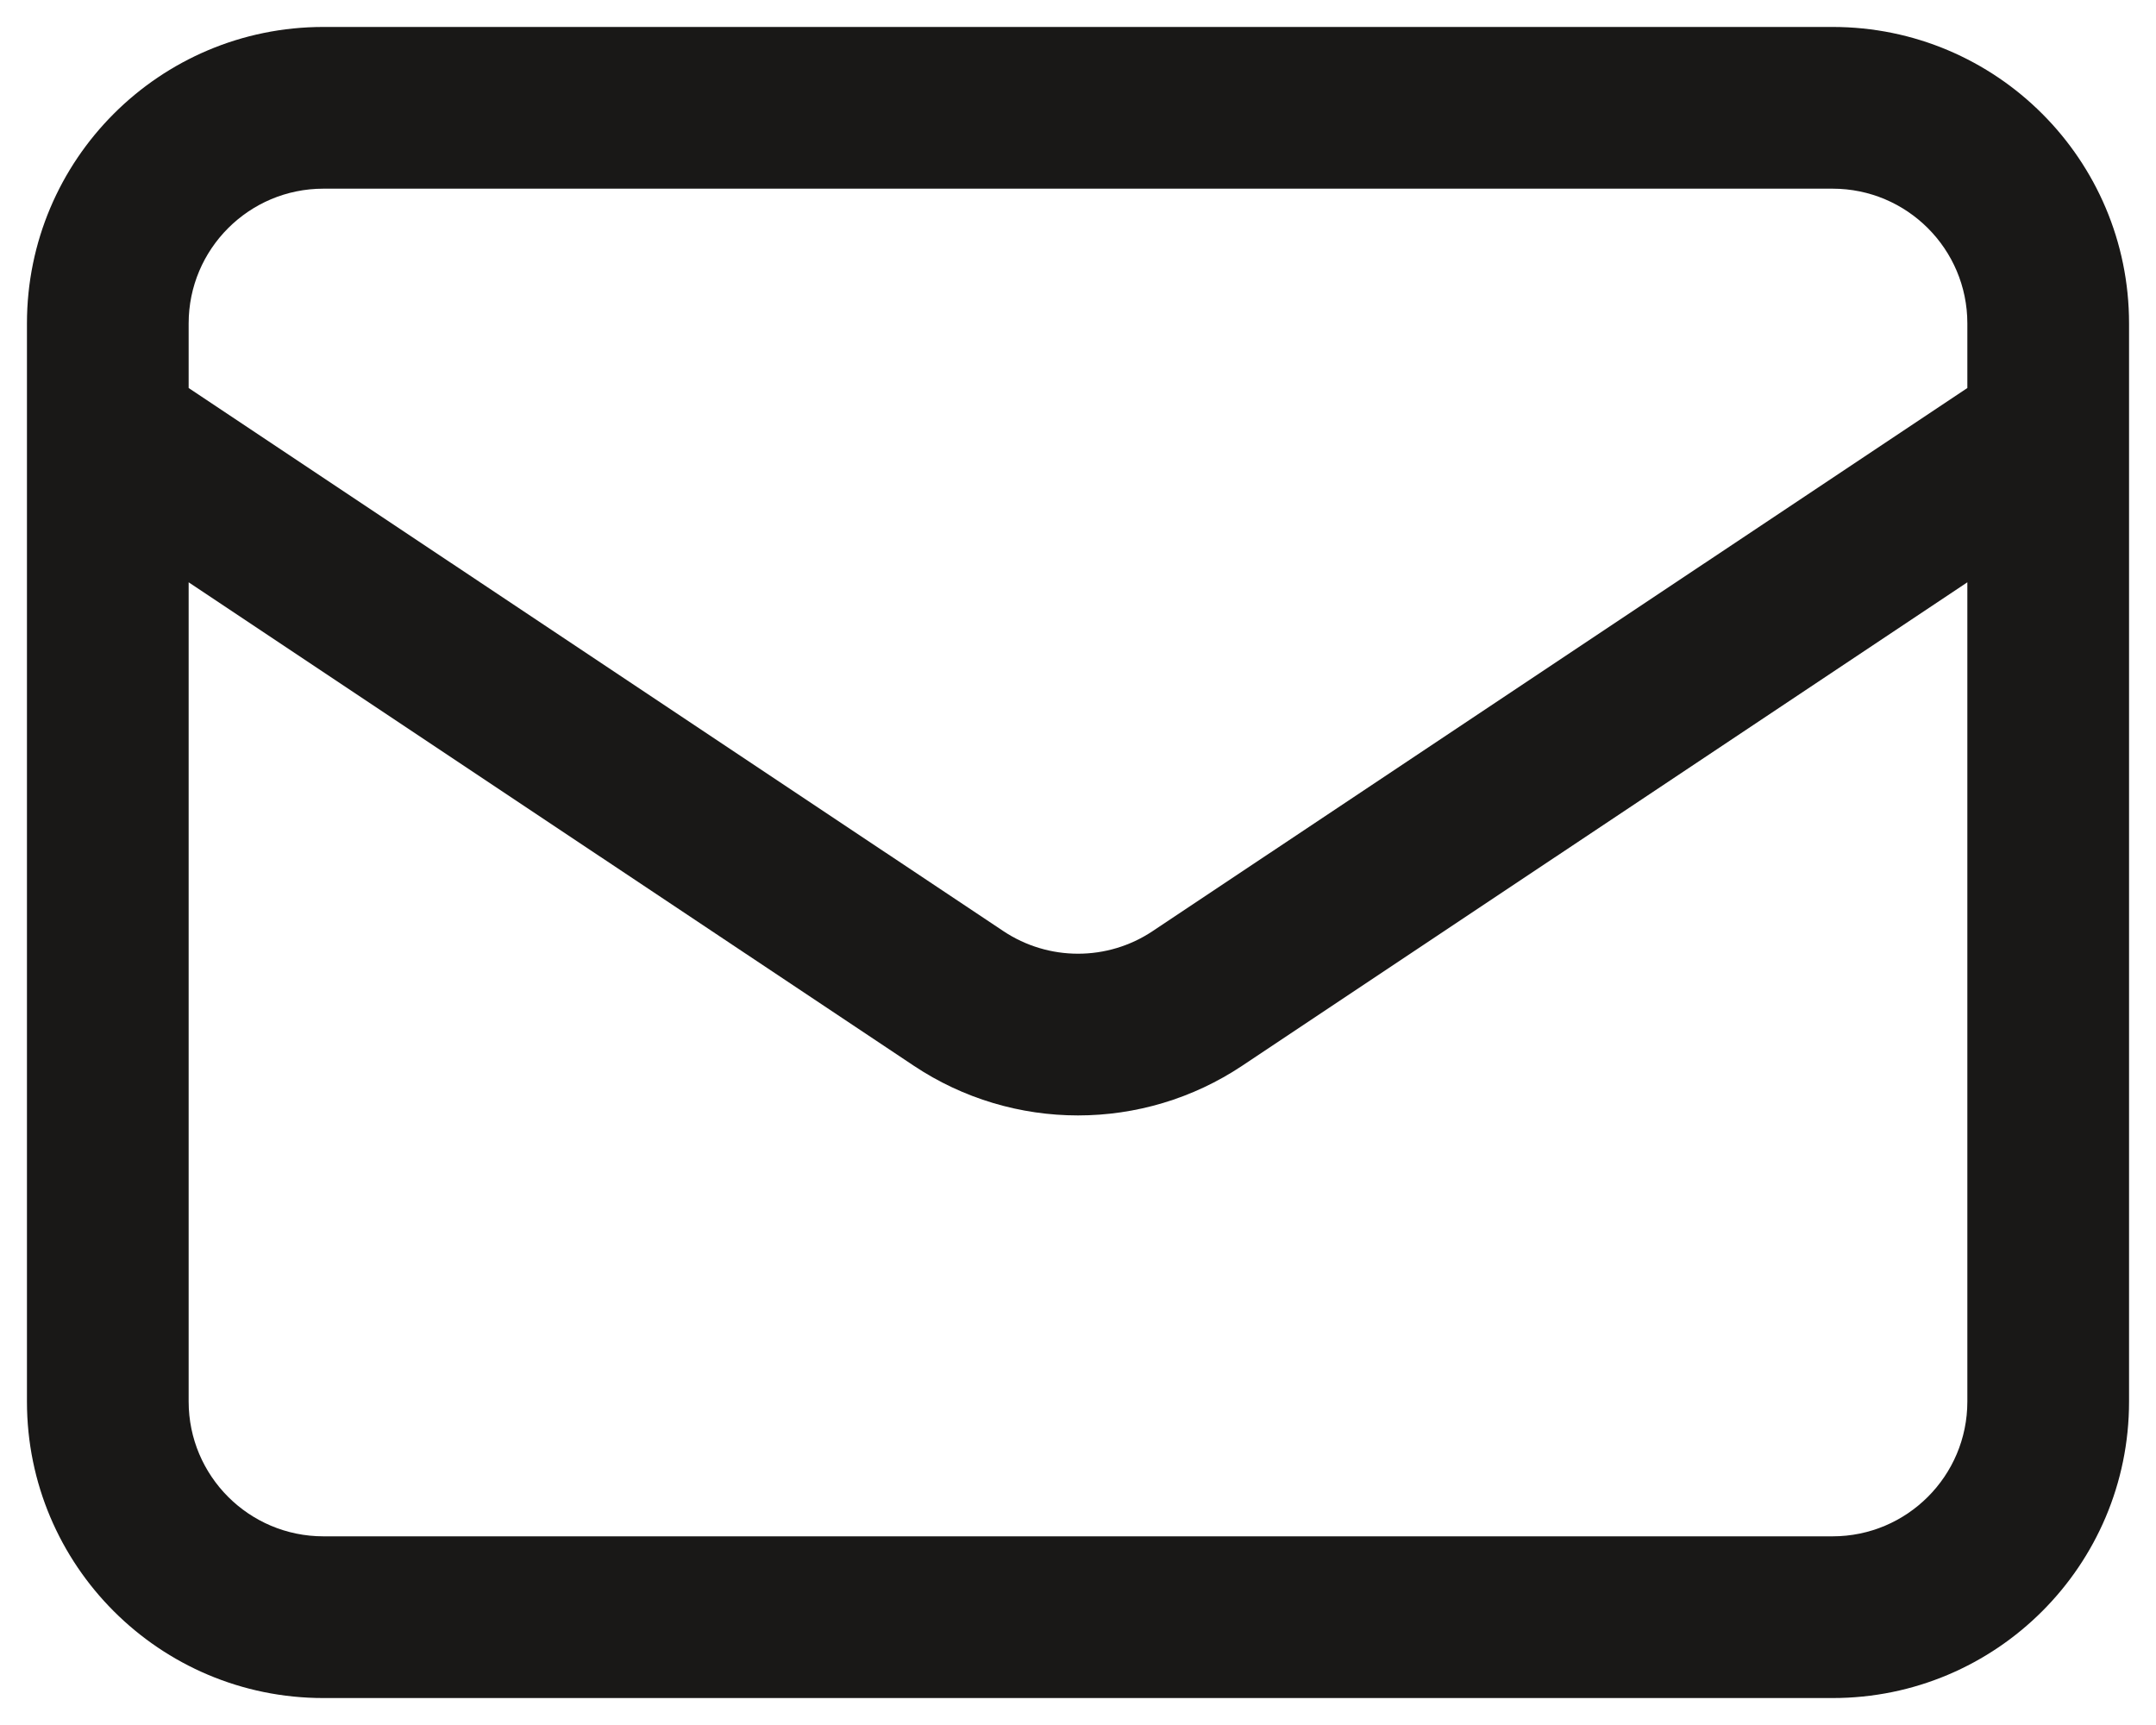 <?xml version="1.0" encoding="utf-8"?>
<svg xmlns="http://www.w3.org/2000/svg" fill="none" height="16" viewBox="0 0 20 16" width="20">
<path clip-rule="evenodd" d="M3 0.25C1.481 0.25 0.25 1.481 0.25 3V13C0.25 14.519 1.481 15.75 3 15.75H17C18.519 15.75 19.75 14.519 19.75 13V3C19.75 1.481 18.519 0.25 17 0.25H3ZM1.75 3C1.75 2.31 2.31 1.75 3 1.75H17C17.69 1.75 18.25 2.31 18.25 3V3.599L10.693 8.636C10.274 8.916 9.727 8.916 9.307 8.636L1.75 3.599V3ZM1.75 5.401V13C1.75 13.69 2.31 14.25 3 14.25H17C17.69 14.25 18.25 13.69 18.25 13V5.401L11.525 9.884C10.602 10.5 9.398 10.5 8.475 9.884L1.75 5.401Z" fill="#191817" fill-rule="evenodd"/>
</svg>